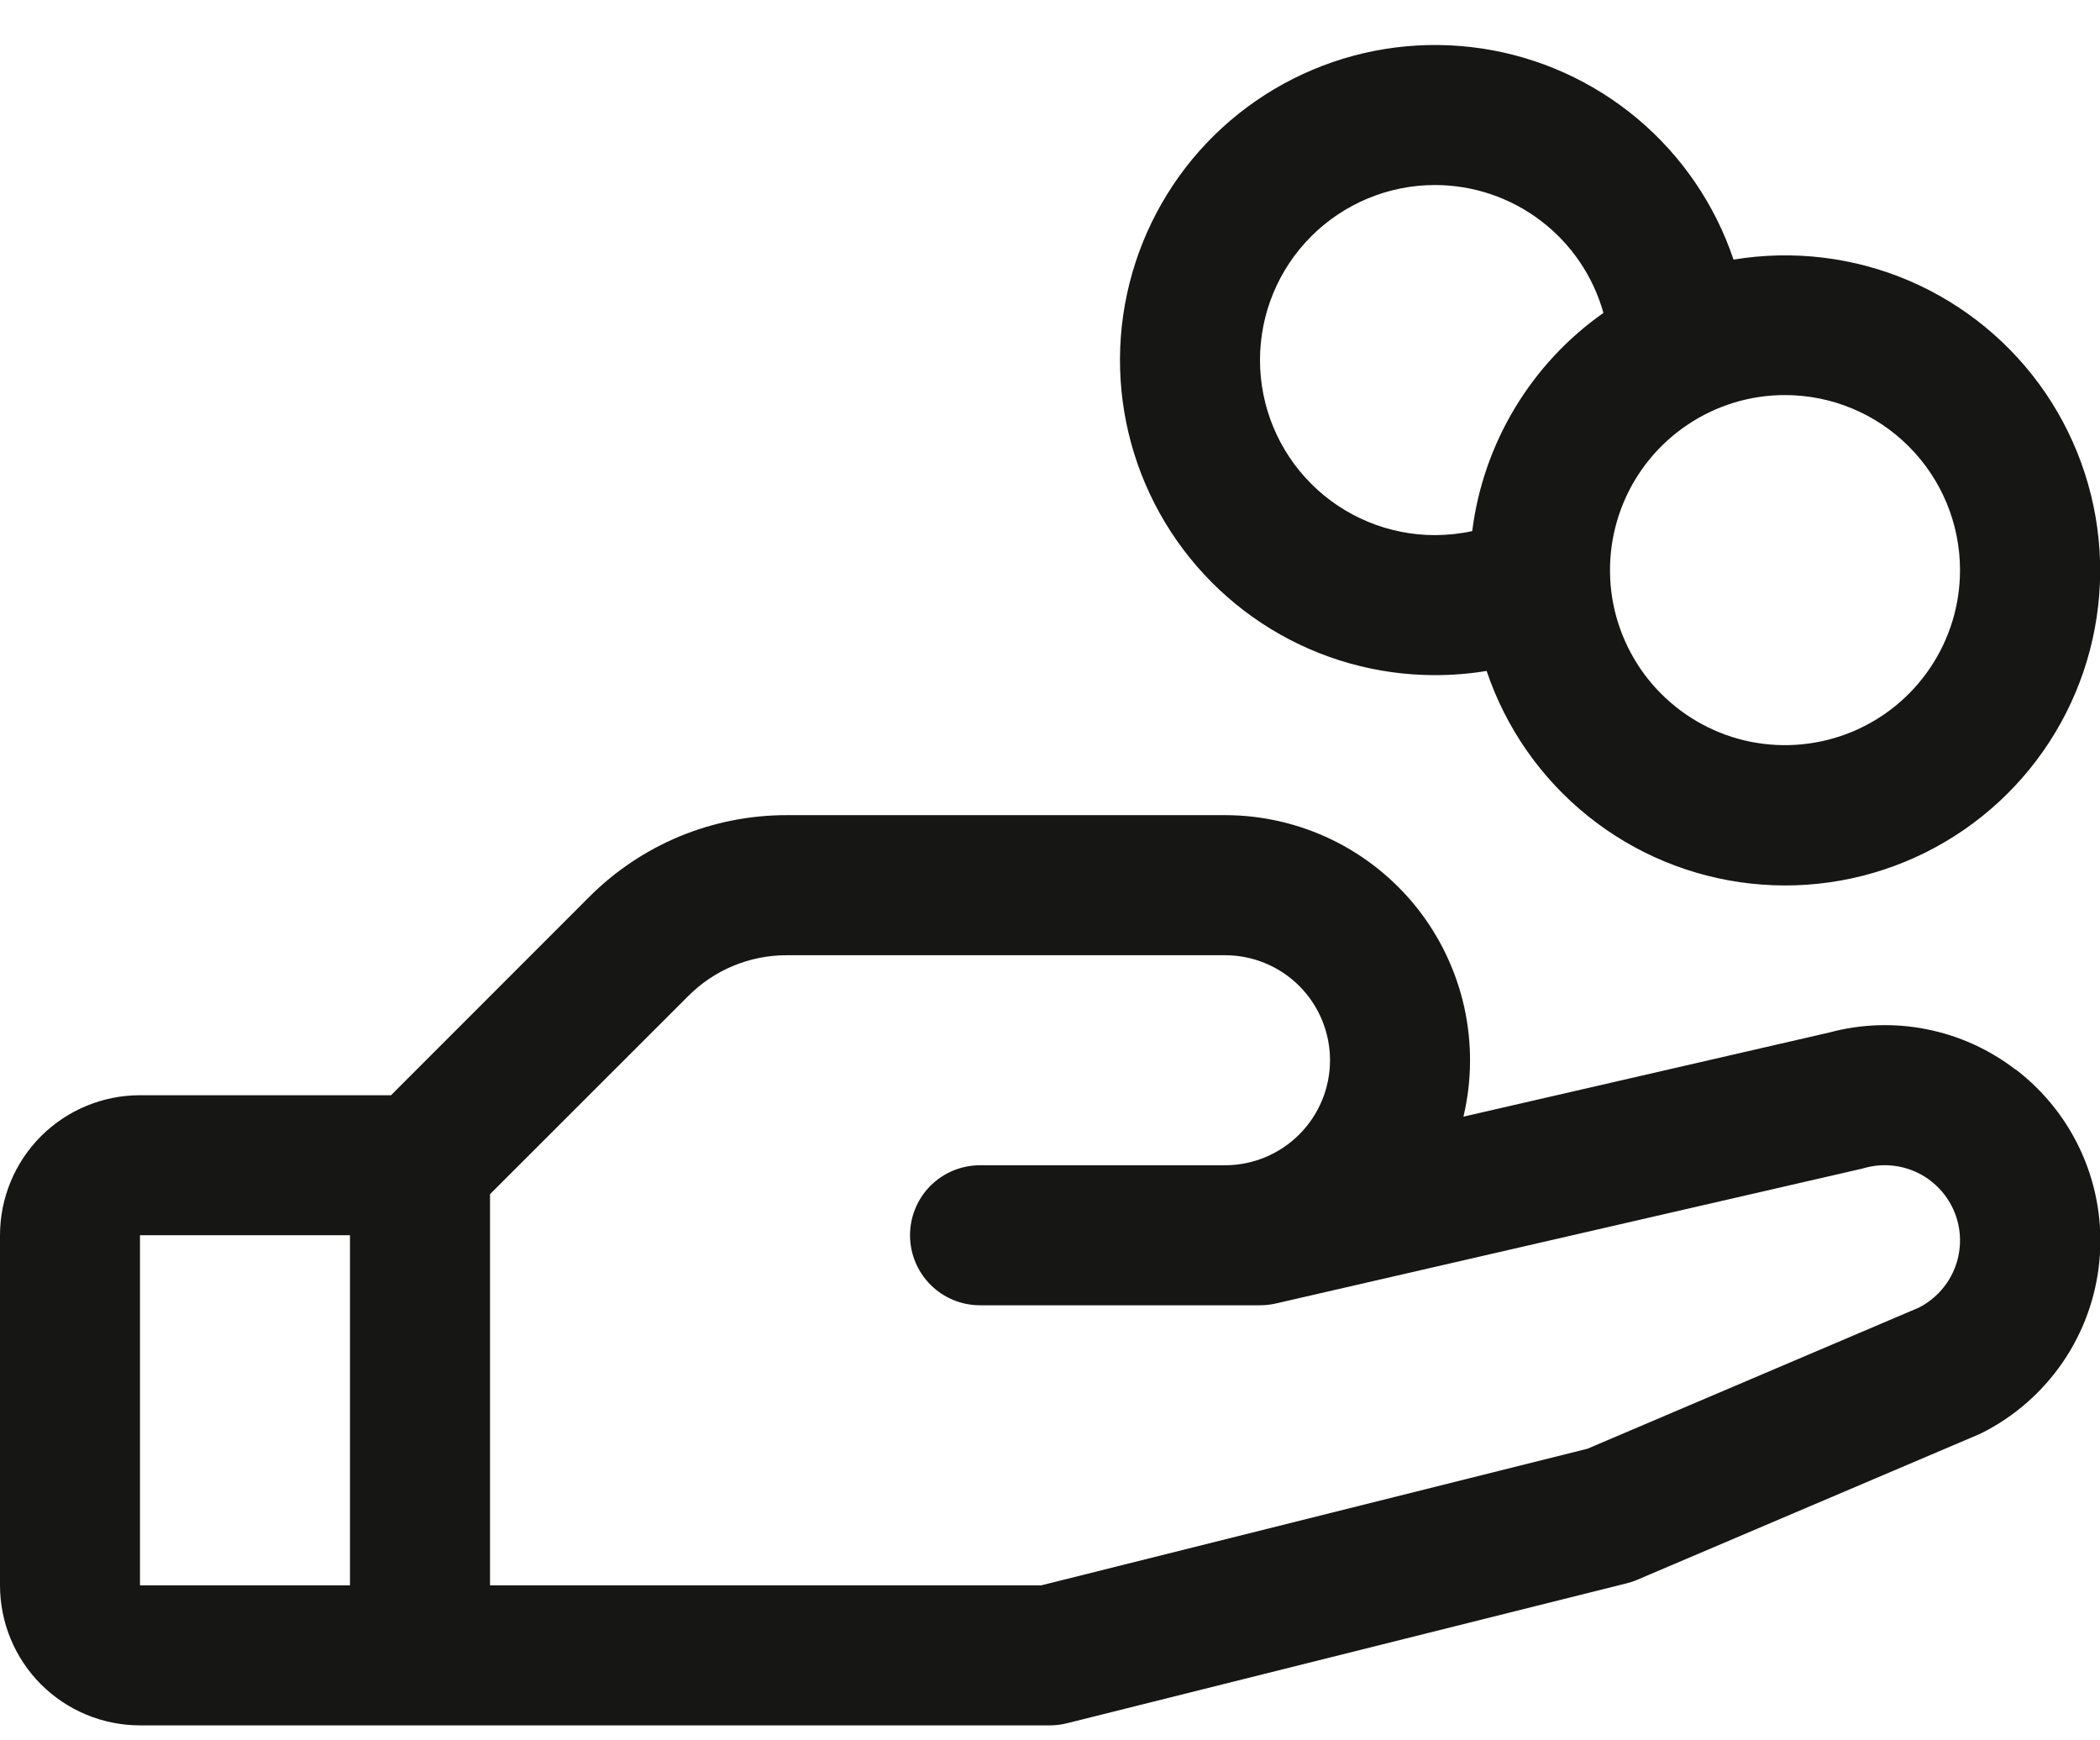 <svg width="35" height="29" viewBox="0 0 35 29" fill="none" xmlns="http://www.w3.org/2000/svg">
<path d="M33.59 17.821C33.156 17.487 32.65 17.258 32.113 17.151C31.576 17.044 31.021 17.062 30.492 17.204L24.391 18.607C24.533 18.008 24.537 17.384 24.404 16.782C24.27 16.18 24.002 15.617 23.62 15.133C23.237 14.65 22.751 14.26 22.196 13.991C21.641 13.723 21.033 13.583 20.417 13.583H13.116C12.503 13.582 11.896 13.702 11.329 13.936C10.763 14.171 10.249 14.515 9.816 14.95L6.517 18.25H2.333C1.714 18.25 1.121 18.496 0.683 18.933C0.246 19.371 0 19.965 0 20.583L0 26.417C0 27.035 0.246 27.629 0.683 28.067C1.121 28.504 1.714 28.75 2.333 28.75H17.5C17.595 28.75 17.69 28.738 17.783 28.715L27.116 26.382C27.176 26.367 27.234 26.348 27.29 26.323L32.958 23.911L33.023 23.882C33.567 23.61 34.034 23.203 34.378 22.701C34.722 22.199 34.933 21.617 34.99 21.011C35.048 20.404 34.95 19.793 34.706 19.235C34.462 18.677 34.08 18.191 33.596 17.821H33.59ZM2.333 20.583H5.833V26.417H2.333V20.583ZM32 21.781L26.459 24.14L17.354 26.417H8.167V19.899L11.467 16.601C11.683 16.383 11.94 16.21 12.223 16.093C12.506 15.976 12.81 15.916 13.116 15.917H20.417C20.881 15.917 21.326 16.101 21.654 16.429C21.982 16.757 22.167 17.203 22.167 17.667C22.167 18.131 21.982 18.576 21.654 18.904C21.326 19.232 20.881 19.417 20.417 19.417H16.333C16.024 19.417 15.727 19.54 15.508 19.758C15.29 19.977 15.167 20.274 15.167 20.583C15.167 20.893 15.29 21.189 15.508 21.408C15.727 21.627 16.024 21.75 16.333 21.75H21C21.088 21.75 21.175 21.74 21.261 21.721L31.032 19.474L31.077 19.462C31.375 19.379 31.694 19.41 31.971 19.547C32.248 19.685 32.465 19.921 32.579 20.208C32.693 20.496 32.696 20.816 32.589 21.106C32.481 21.396 32.27 21.637 31.996 21.781H32ZM23.917 11.25C24.205 11.25 24.493 11.227 24.777 11.18C25.097 12.13 25.682 12.969 26.464 13.597C27.245 14.225 28.19 14.616 29.187 14.724C30.183 14.832 31.19 14.653 32.088 14.207C32.986 13.761 33.738 13.067 34.254 12.207C34.77 11.348 35.029 10.358 35.001 9.356C34.972 8.354 34.657 7.381 34.094 6.552C33.53 5.723 32.74 5.073 31.819 4.678C30.897 4.284 29.881 4.162 28.892 4.326C28.584 3.41 28.03 2.598 27.29 1.977C26.55 1.356 25.653 0.952 24.697 0.808C23.742 0.665 22.766 0.787 21.876 1.163C20.986 1.538 20.217 2.152 19.653 2.936C19.09 3.721 18.753 4.645 18.681 5.609C18.609 6.572 18.804 7.536 19.245 8.396C19.686 9.255 20.355 9.976 21.179 10.48C22.004 10.984 22.951 11.25 23.917 11.25ZM32.667 9.5C32.667 10.077 32.496 10.641 32.175 11.12C31.855 11.6 31.399 11.974 30.866 12.195C30.333 12.415 29.747 12.473 29.181 12.361C28.615 12.248 28.096 11.97 27.688 11.562C27.28 11.155 27.002 10.635 26.889 10.069C26.777 9.503 26.835 8.917 27.055 8.384C27.276 7.851 27.65 7.395 28.13 7.075C28.609 6.754 29.173 6.583 29.75 6.583C30.524 6.583 31.265 6.891 31.812 7.438C32.359 7.985 32.667 8.726 32.667 9.5ZM23.917 3.083C24.553 3.084 25.172 3.292 25.678 3.677C26.185 4.061 26.552 4.601 26.724 5.214C26.126 5.634 25.623 6.175 25.247 6.801C24.87 7.427 24.628 8.125 24.537 8.85C24.333 8.894 24.125 8.916 23.917 8.917C23.143 8.917 22.401 8.609 21.854 8.062C21.307 7.515 21 6.774 21 6C21 5.226 21.307 4.485 21.854 3.938C22.401 3.391 23.143 3.083 23.917 3.083Z" fill="#161615"/>
</svg>
